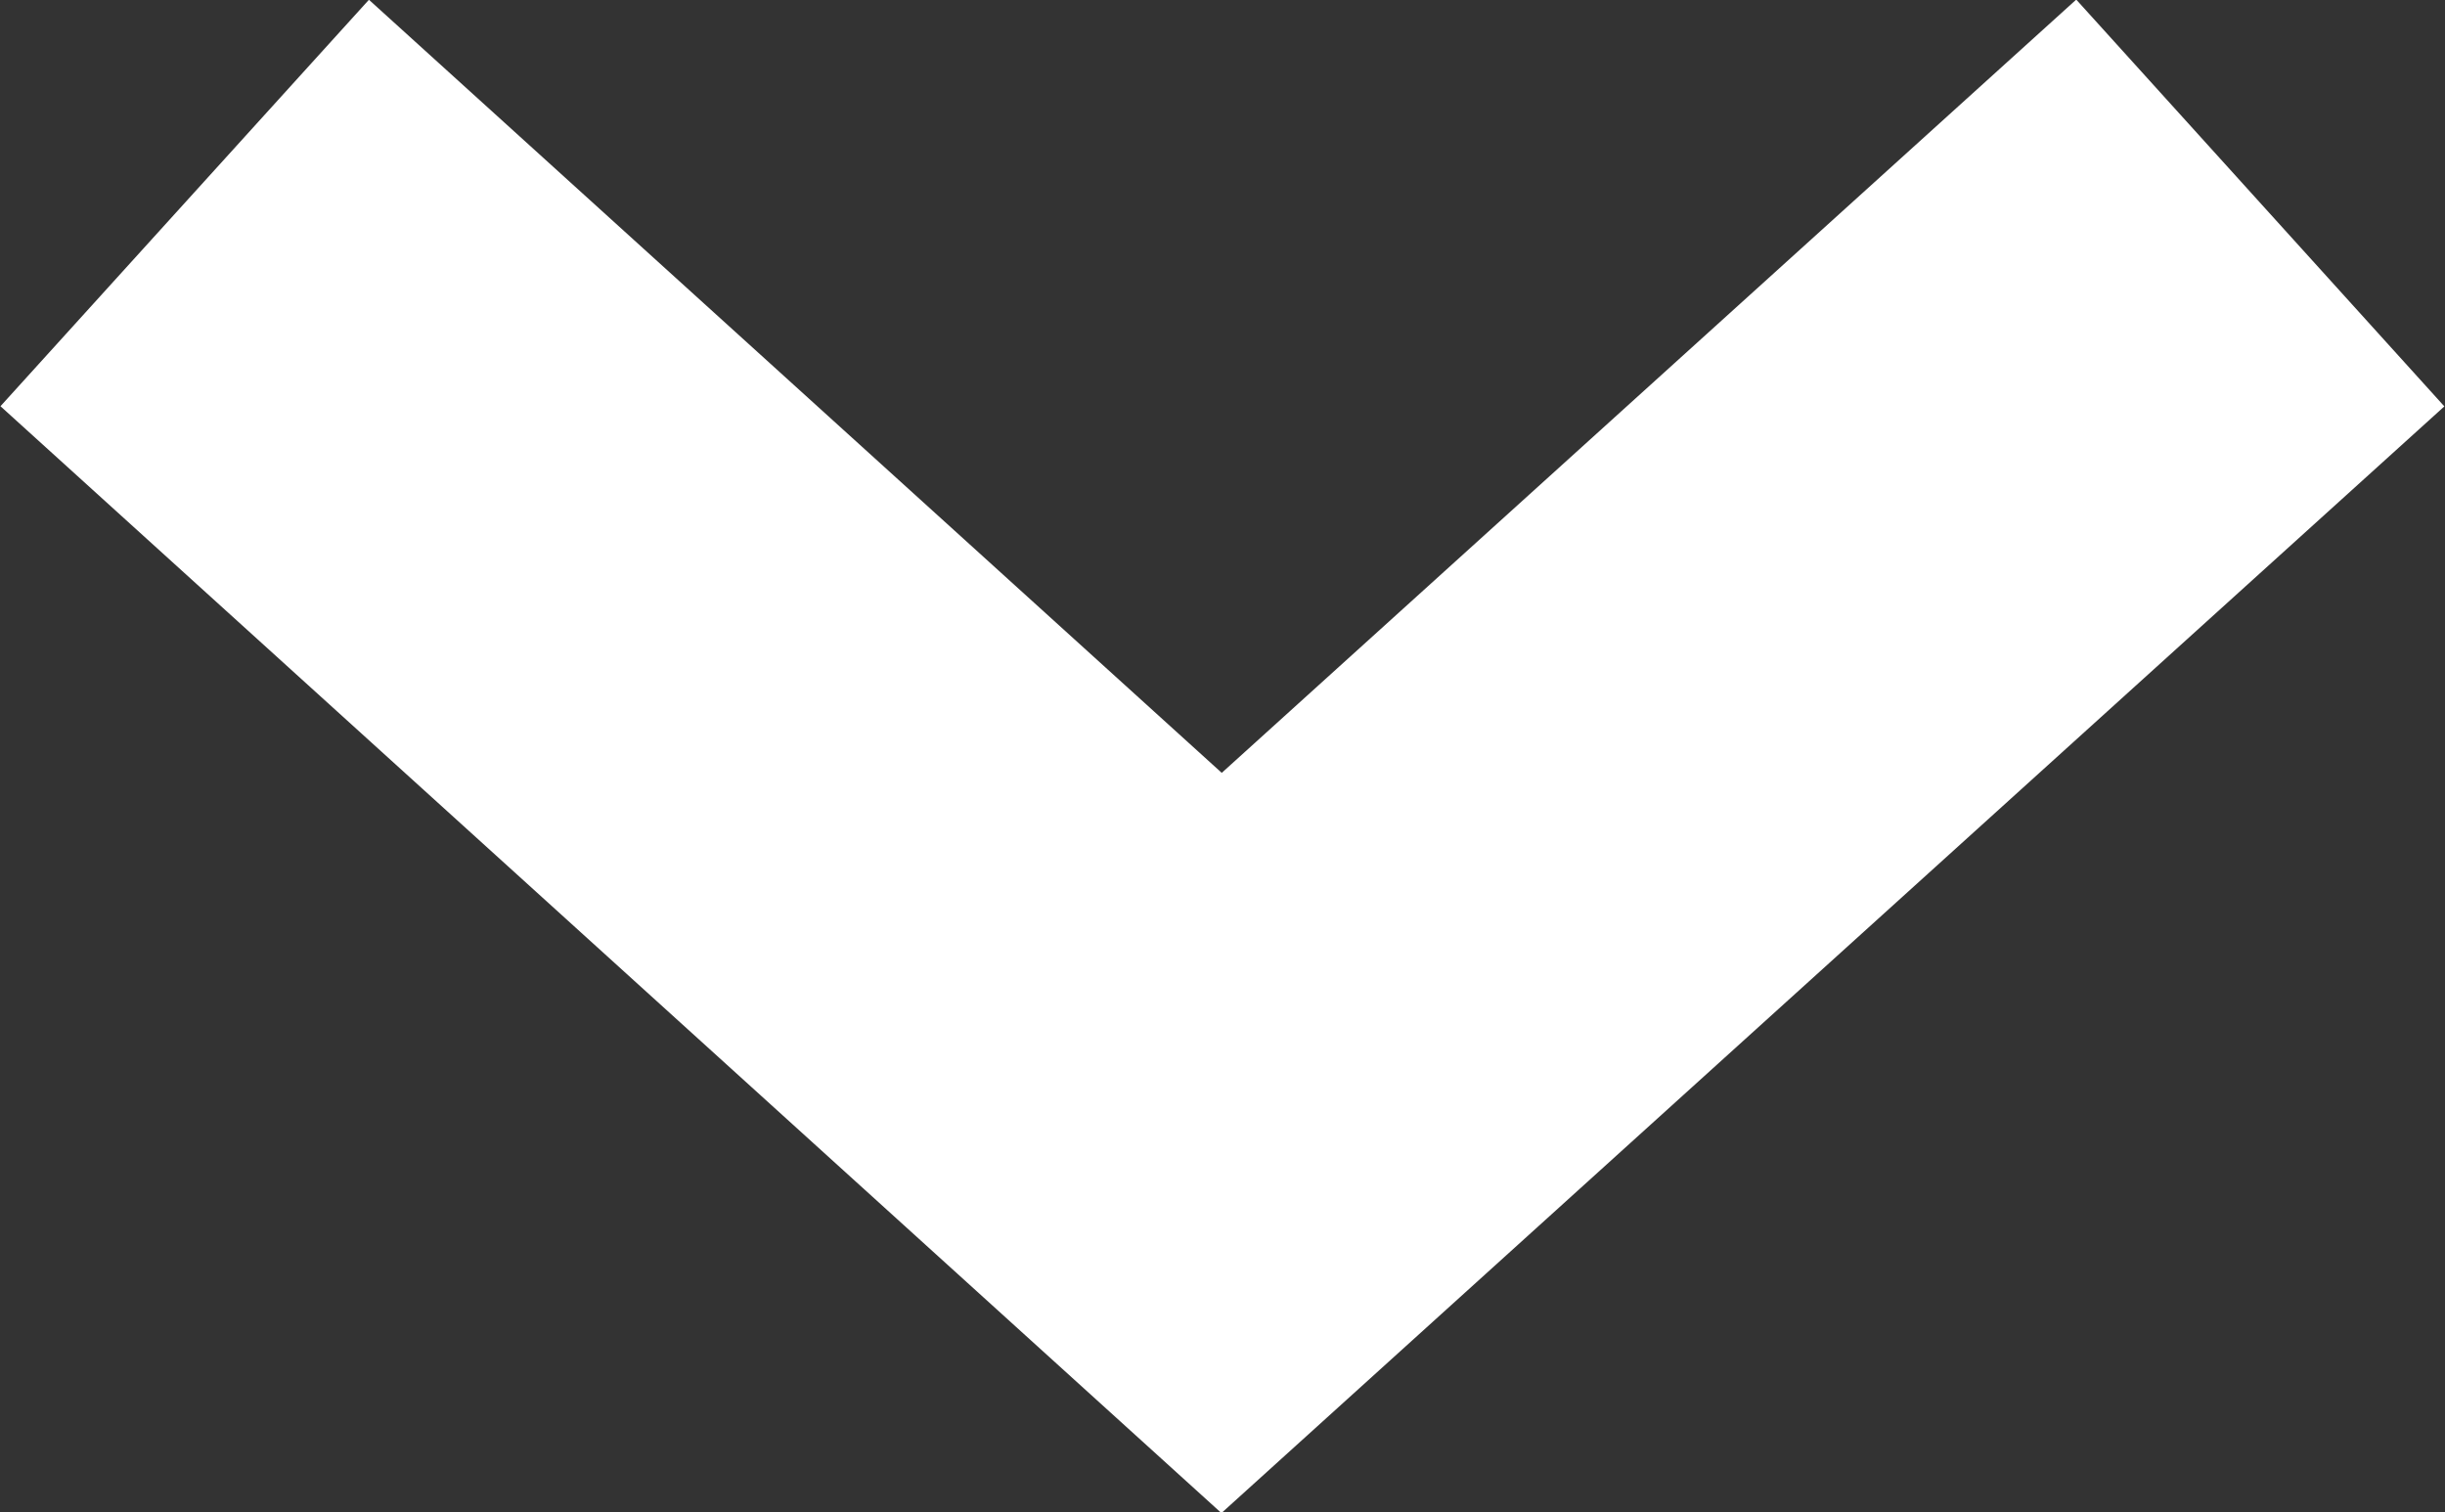 <svg xmlns="http://www.w3.org/2000/svg" xmlns:xlink="http://www.w3.org/1999/xlink" width="13.37" height="8.27" viewBox="0 0 13.37 8.27">
  <rect x="0" y="0" width="13.37" height="8.27" fill="#333333" stroke="none"/>
  <defs>
    <style>
      .cls-1, .cls-3 {
        fill: none;
      }

      .cls-2 {
        clip-path: url(#clip-path);
      }

      .cls-3 {
        stroke: #fff;
        stroke-miterlimit: 10;
        stroke-width: 3px;
      }
    </style>
    <clipPath id="clip-path">
      <rect id="Rectangle_1" data-name="Rectangle 1" class="cls-1" width="8.27" height="13.37"/>
    </clipPath>
  </defs>
  <g id="langArrow" class="cls-2" transform="translate(0 8.27) rotate(-90)">
    <path id="Path_1" data-name="Path 1" class="cls-3" d="M7.16,1.01,2.02,6.68l5.14,5.68"/>
  </g>
</svg>
